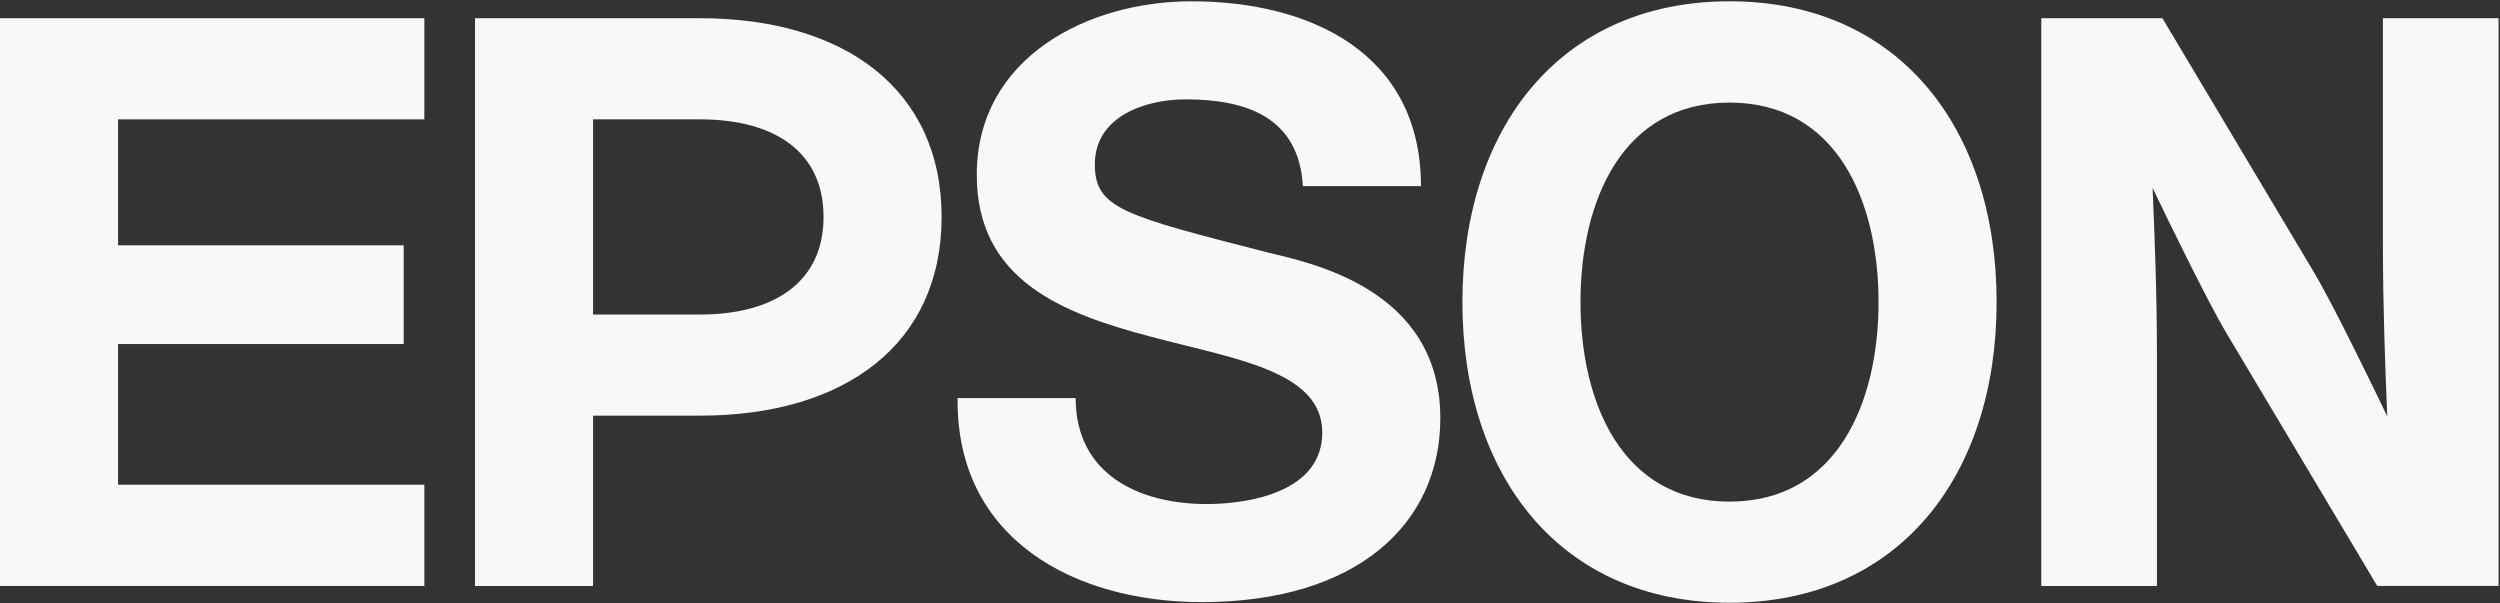 <svg version="1.2" xmlns="http://www.w3.org/2000/svg" viewBox="0 0 1550 374" width="1550" height="374">
	<rect x="0" y="0" width="1550" height="374" fill="#333333" stroke="none"/>
	<title>6724</title>
	<style>
		.s0 { fill: #f7f8f8 } 
	</style>
	<g id="b">
		<g id="c">
			<path class="s0" d="m1072.3 0.8c-105 0-165.6 78.7-165.6 186.5 0 107.8 60.6 186.4 165.6 186.4 105 0 165.6-78.6 165.6-186.4 0-107.8-60.6-186.5-165.6-186.5zm0 310.2c-66.7 0-92.4-61.3-92.4-123.7 0-62.4 25.7-123.7 92.4-123.7 66.7 0 92.4 61.3 92.4 123.7 0 62.3-25.7 123.7-92.4 123.7z"/>
			<path fill-rule="evenodd" class="s0" d="m0 11.3h263.1v62.7h-189.9v78.1h177.1v61.2h-177.1v87.2h189.9v62.8h-263.1z"/>
			<path class="s0" d="m294.5 363.3h73.2v-105.6h66.3c89.6 0 149.8-44.1 149.8-123.2 0-79.1-60.2-123.2-149.8-123.2h-139.5zm139.5-168.3h-66.3v-121h66.3c46 0 76.6 20 76.6 60.5 0 40.4-30.6 60.5-76.6 60.5z"/>
			<path class="s0" d="m1340.7 11.3h-75.1v352h71.7v-142.6c0-39-1.4-73.6-2.7-104.2 8.4 17.6 34.1 70.5 46 90.4l93.3 156.4h75.2v-352h-71.7v139c0 39 1.4 77.2 2.7 107.8-8.5-17.6-34.1-70.6-46.1-90.4z"/>
			<path class="s0" d="m666.9 246.8c0 47.3 39.3 65.7 81.2 65.7 27.4 0 71.7-7.9 71.7-44.3 0-38.3-54.2-45.6-106.5-59.5-54.9-14.5-107.7-35.1-107.7-100.3 0-72.7 68.8-107.6 133-107.6 74.2 0 142.4 32.4 142.4 114.6h-73.2c-2.5-42.9-35.3-53.8-72.7-53.8-24.9 0-56.3 10.4-56.3 40.3 0 27.4 17.9 31.7 107.1 54.6 25.9 6.4 107.1 22.1 107.1 102.8 0 65.2-51.3 114-147.9 114-78.7 0-152.4-38.8-151.4-126.5z"/>
		</g>
	</g>
</svg>